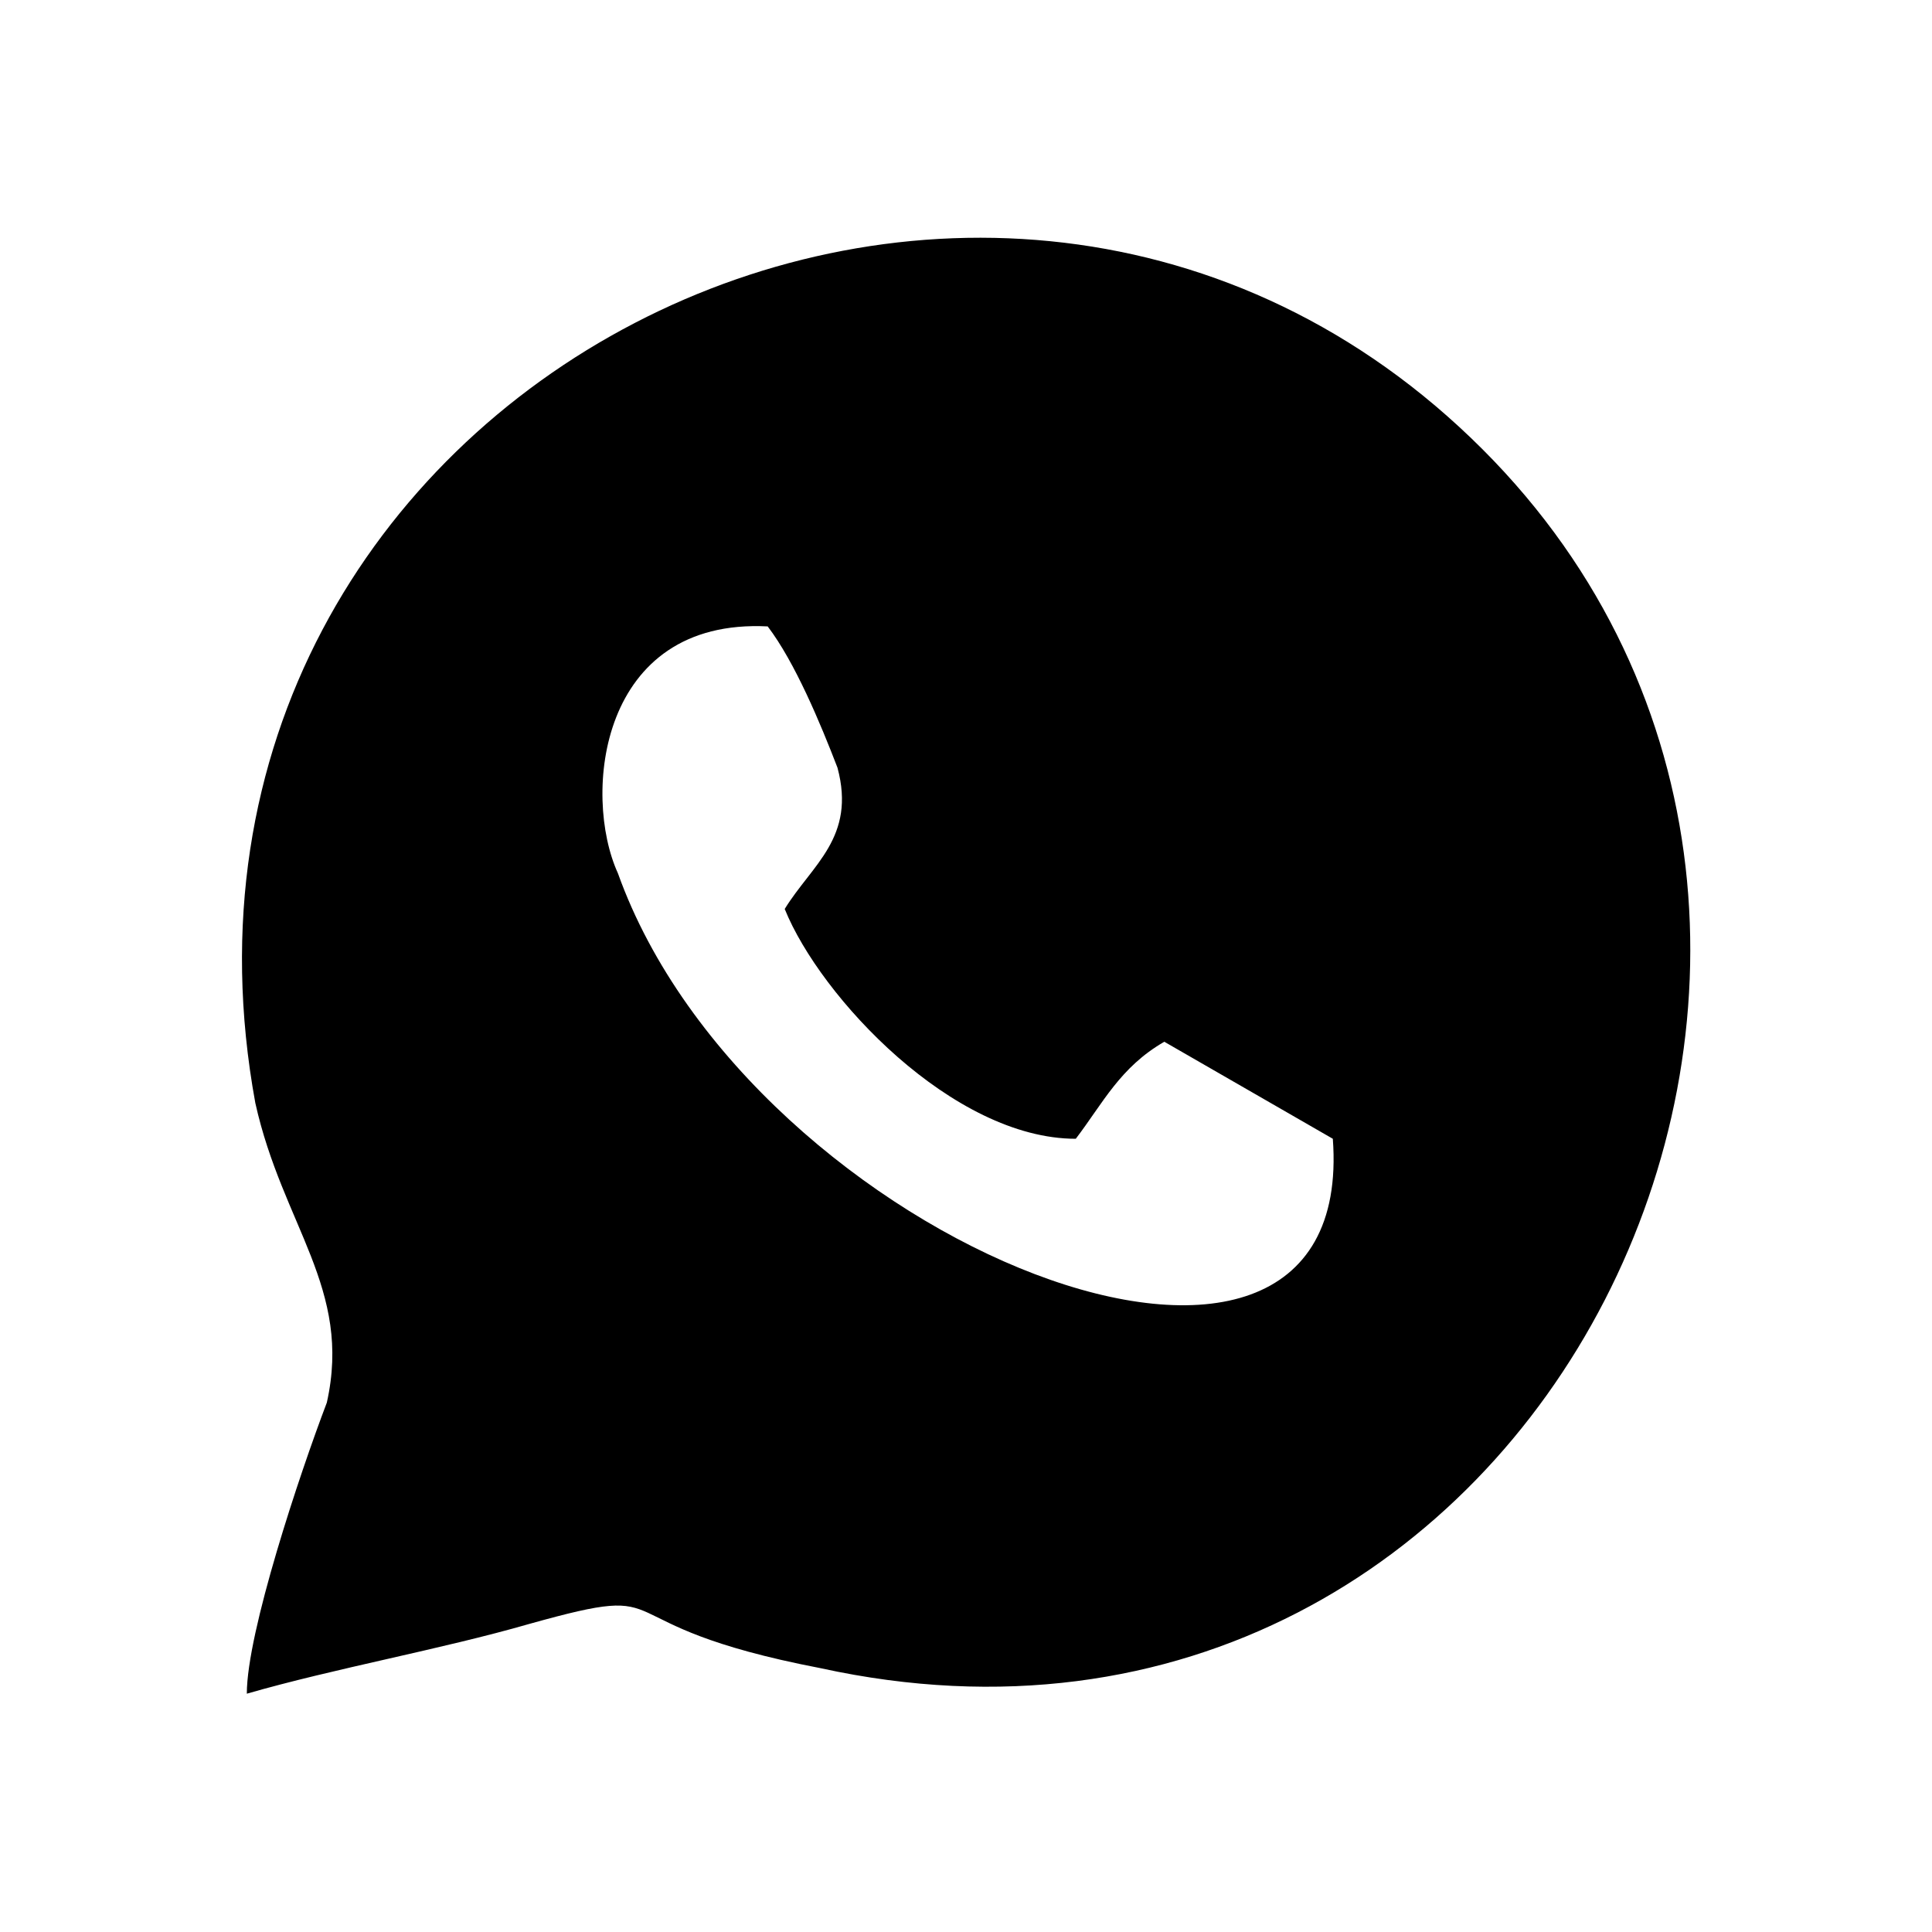 <?xml version="1.0" encoding="UTF-8"?> <svg xmlns="http://www.w3.org/2000/svg" xmlns:xlink="http://www.w3.org/1999/xlink" xml:space="preserve" width="22.273mm" height="22.273mm" version="1.1" style="shape-rendering:geometricPrecision; text-rendering:geometricPrecision; image-rendering:optimizeQuality; fill-rule:evenodd; clip-rule:evenodd" viewBox="0 0 1135 1135"> <defs> <style type="text/css"> .fil1 {fill:none} .fil0 {fill:black} </style> </defs> <g id="Слой_x0020_1">  <path class="fil0" d="M145 995c52,-15 114,-26 166,-41 93,-26 36,0 171,26 425,93 674,-431 389,-716 -290,-290 -798,-36 -721,384 16,72 57,109 42,176 -16,42 -47,135 -47,171l0 0zm638 -326l-99 -57c-26,15 -36,36 -52,57 -72,0 -150,-83 -171,-135 16,-26 42,-42 31,-83 -10,-26 -25,-62 -41,-83 -99,-5 -109,99 -88,145 78,218 435,358 420,156l0 0z"></path> <rect class="fil1" width="1135" height="1135"></rect> </g> </svg> 